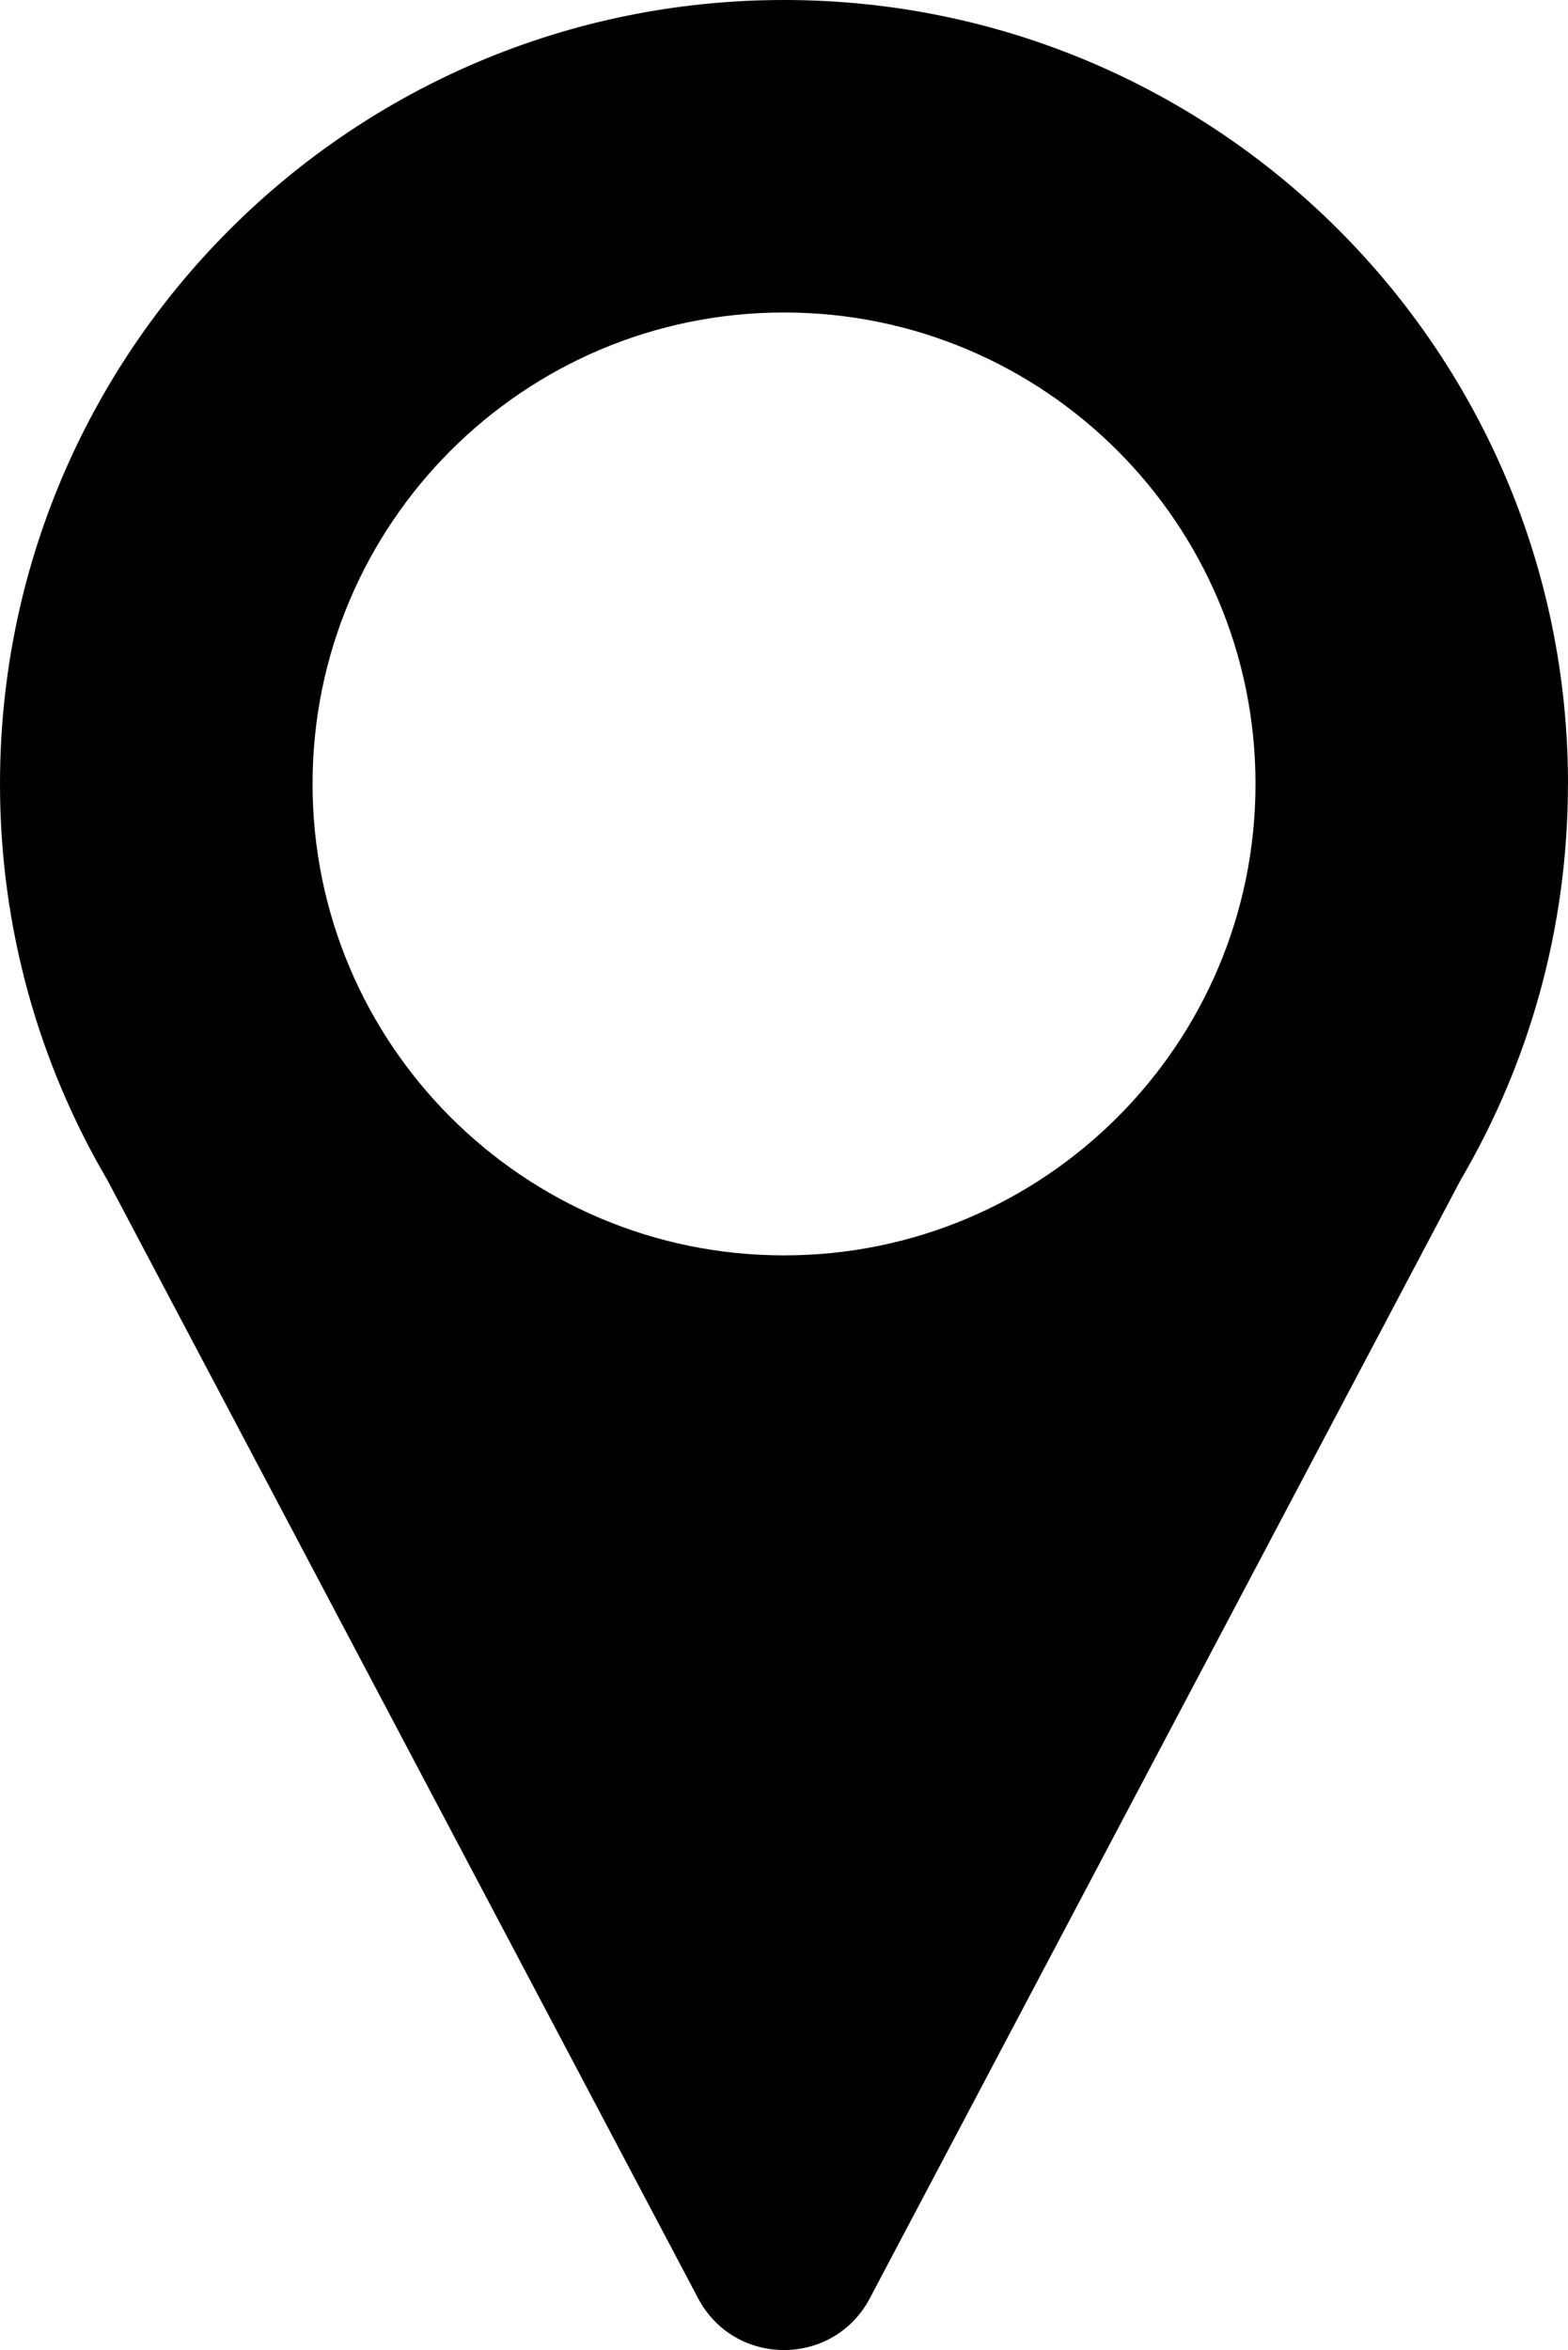 <?xml version="1.0" encoding="UTF-8"?>
<svg xmlns="http://www.w3.org/2000/svg" id="Warstwa_1" viewBox="0 0 270.35 405.22">
  <defs>
    <style>.cls-1{stroke-width:0px;}</style>
  </defs>
  <path class="cls-1" d="m270.35,135.17C270.35,60.52,209.83,0,135.17,0S0,60.52,0,135.17c0,24.92,6.75,48.26,18.51,68.3h0s101.86,192.82,101.86,192.82c6.28,11.89,23.32,11.89,29.6,0l101.86-192.82h0c11.76-20.04,18.51-43.38,18.51-68.3Zm-135.17,81.29c-44.9,0-81.29-36.4-81.29-81.29s36.4-81.29,81.29-81.29,81.29,36.4,81.29,81.29-36.4,81.29-81.29,81.29Z"/>
</svg>